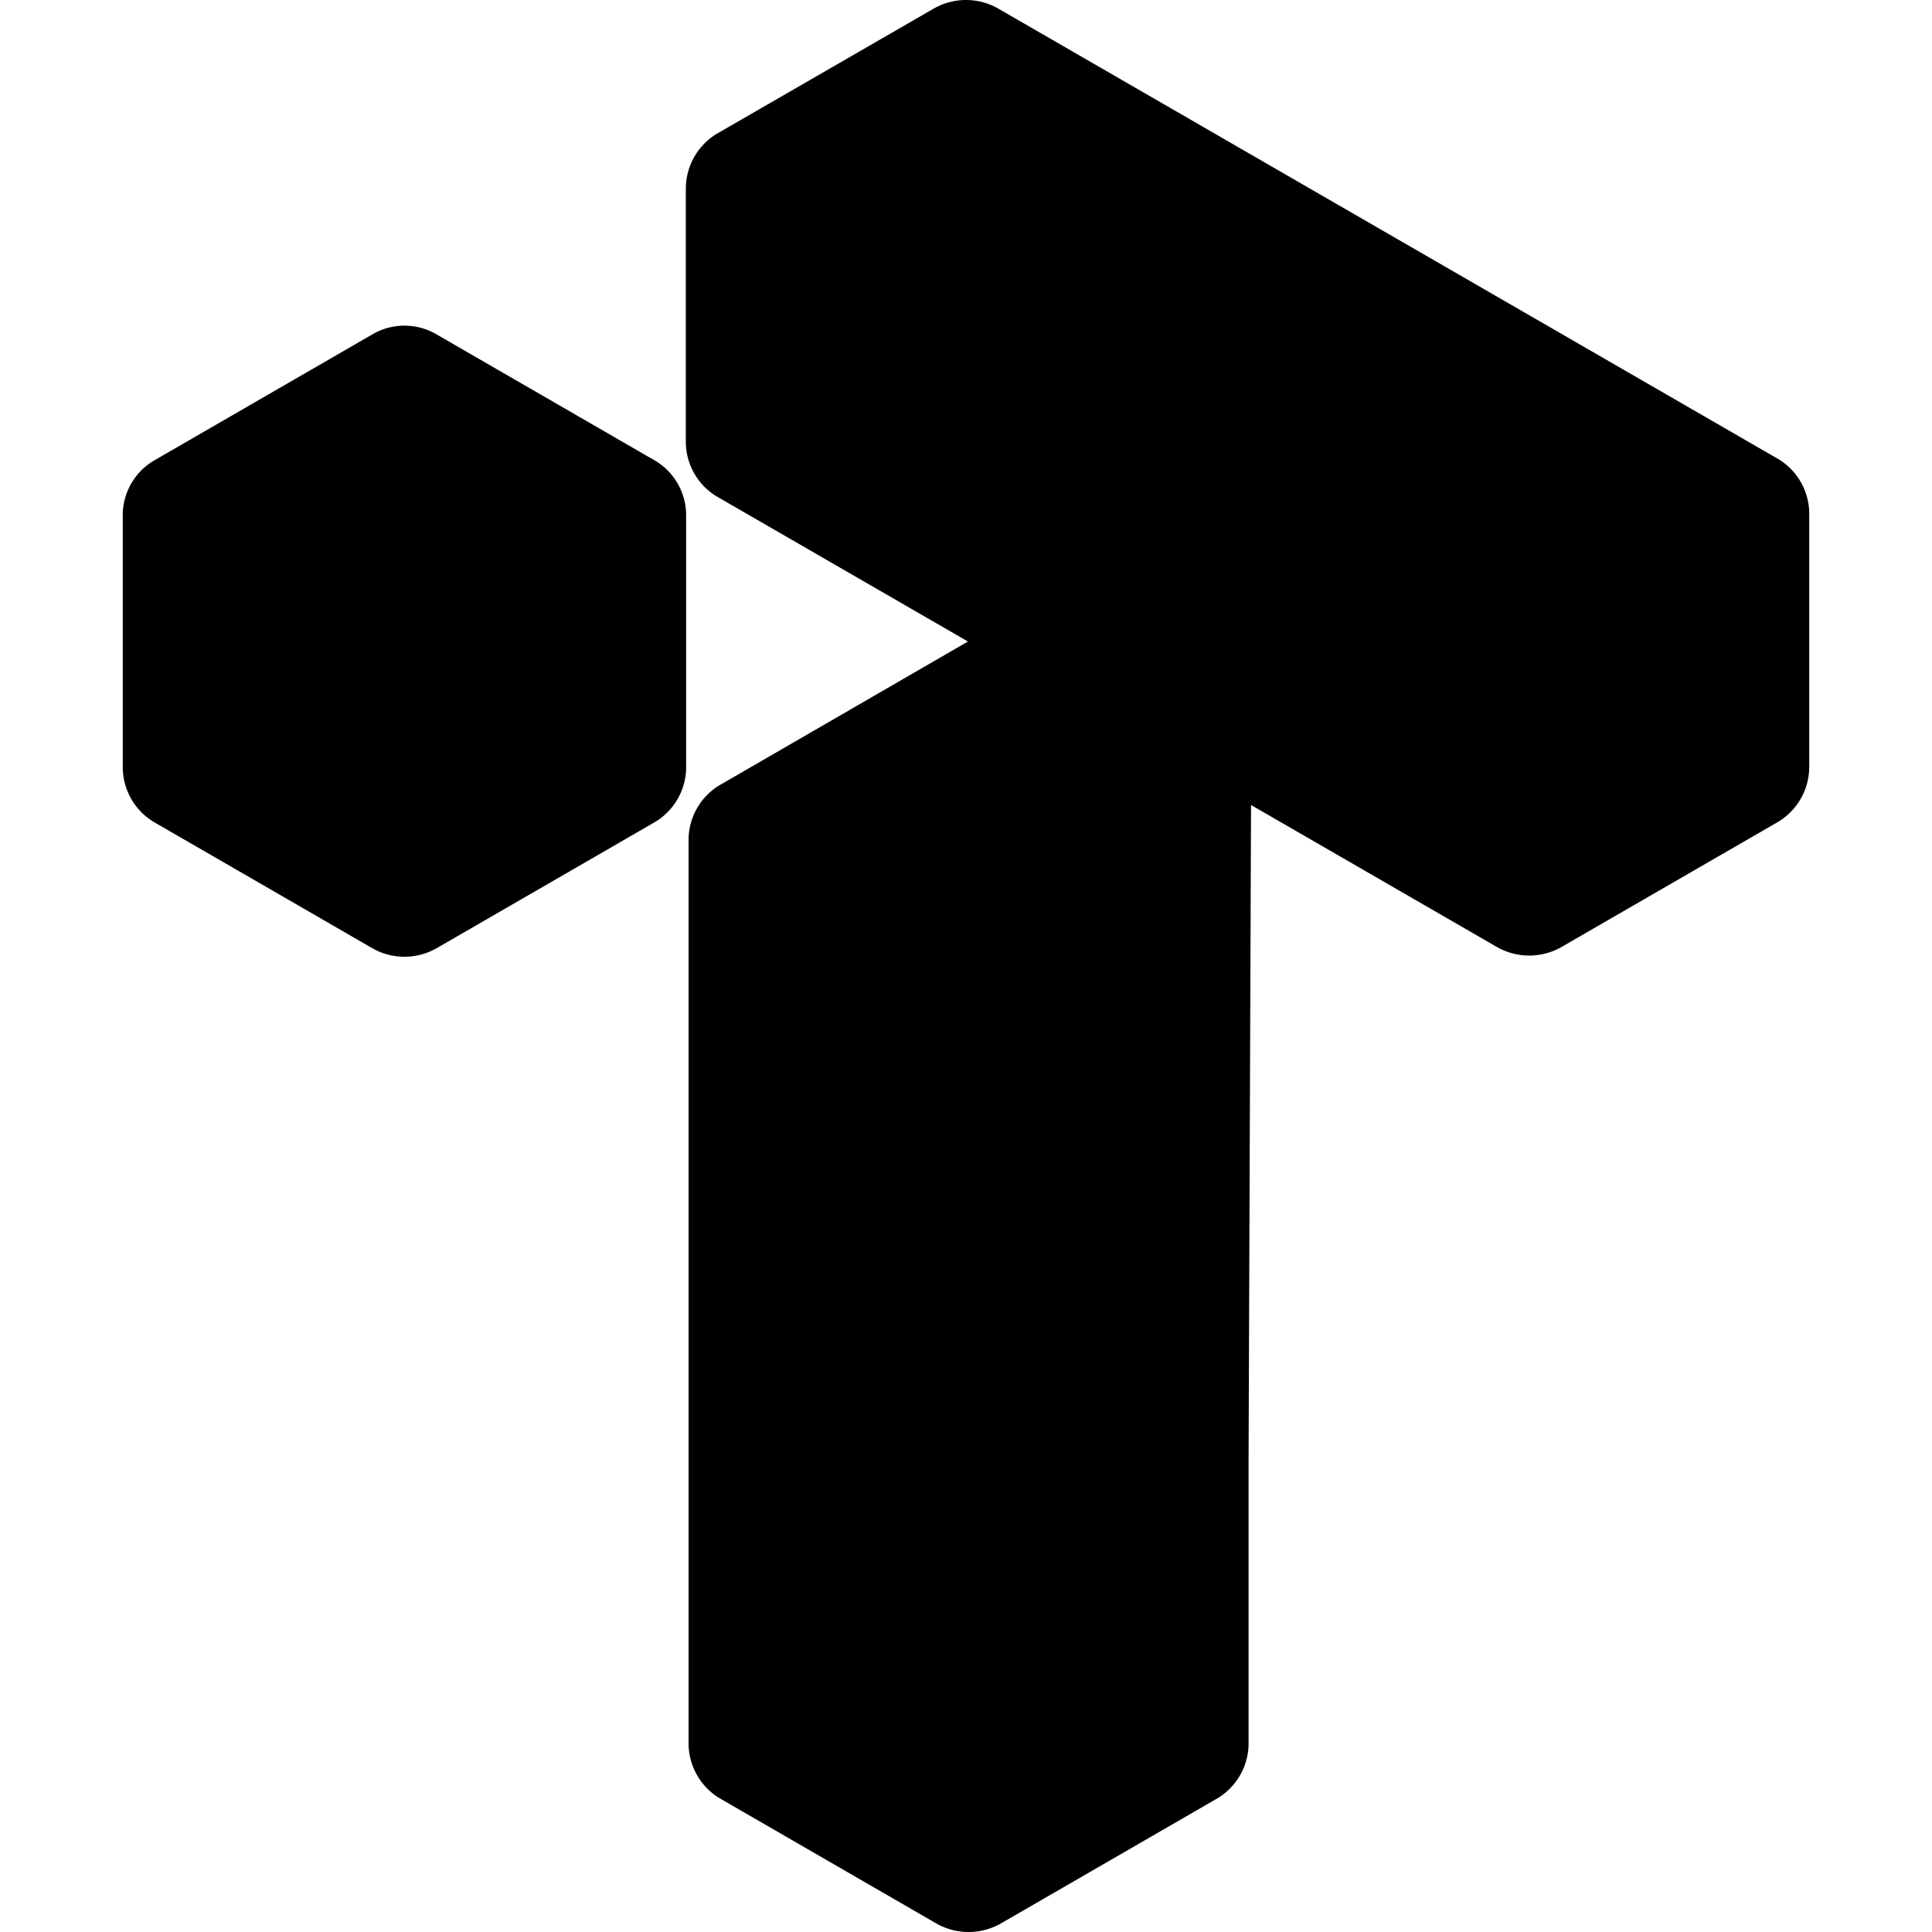<svg xmlns="http://www.w3.org/2000/svg" viewBox="0 0 500 500"><g fill-rule="evenodd"><path d="M177.492 114.058v-65.01a16.671 16.671 0 0 1 2.058-8.217 16.64 16.64 0 0 1 5.833-6.142l56.332-32.505a16.807 16.807 0 0 1 16.568 0L460.336 118.87a16.57 16.57 0 0 1 7.892 14.36v64.93a16.66 16.66 0 0 1-7.892 14.439l-56.253 32.504a16.875 16.875 0 0 1-16.647 0L185.383 128.418a16.57 16.57 0 0 1-7.891-14.36z"/><path d="M323.135 376.387v74.556a16.644 16.644 0 0 1-7.89 14.359l-56.252 32.505a16.89 16.89 0 0 1-16.647 0l-56.253-32.505a16.655 16.655 0 0 1-5.834-6.141 16.664 16.664 0 0 1-2.055-8.218V217.646a16.56 16.56 0 0 1 7.889-14.357l64.774-37.475 72.9.128v42l-.632 168.445zM177.572 198.398v-65.01a16.417 16.417 0 0 0-8.363-14.36l-56.253-32.503a16.409 16.409 0 0 0-16.568 0l-56.253 32.504a16.417 16.417 0 0 0-8.364 14.359v65.168a16.569 16.569 0 0 0 8.364 14.36l56.253 32.504a16.8 16.8 0 0 0 16.568 0l56.253-32.504a16.563 16.563 0 0 0 8.363-14.518z"/></g></svg>